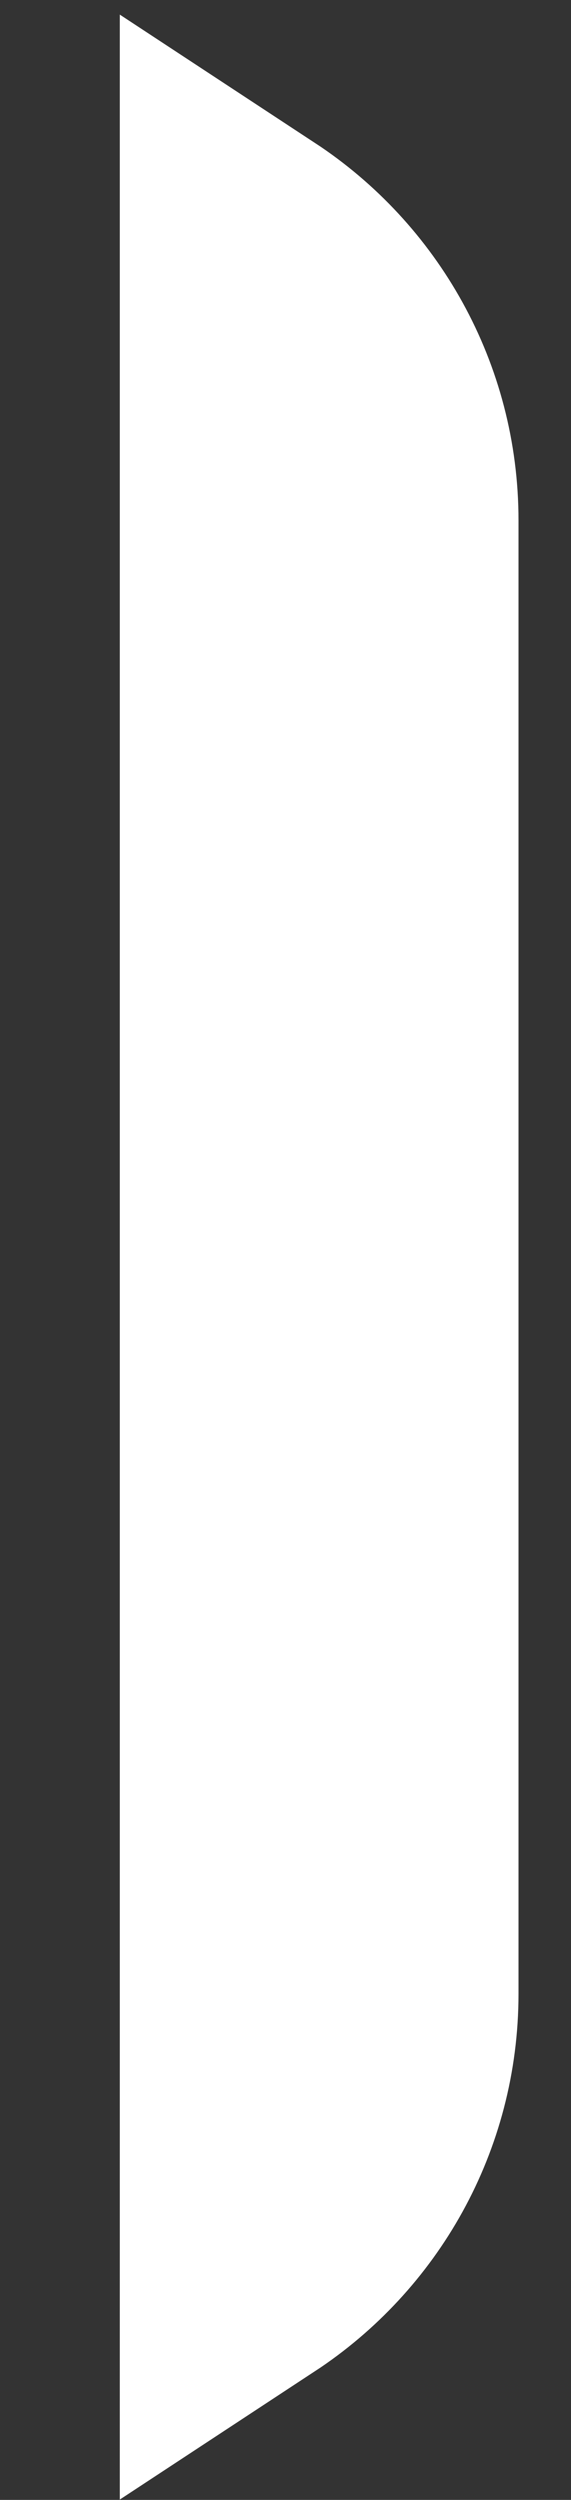 <svg width="8" height="35" viewBox="0 0 8 35" fill="none" xmlns="http://www.w3.org/2000/svg">
<rect x="0" y="0" width="8" height="35" fill="#333333" stroke="none"/>
<path d="M5.5 27.914C5.5 29.508 4.682 30.911 3.443 31.725V3.475C4.682 4.289 5.5 5.692 5.5 7.286V27.914Z" stroke="white" stroke-width="3.529"/>
</svg>
